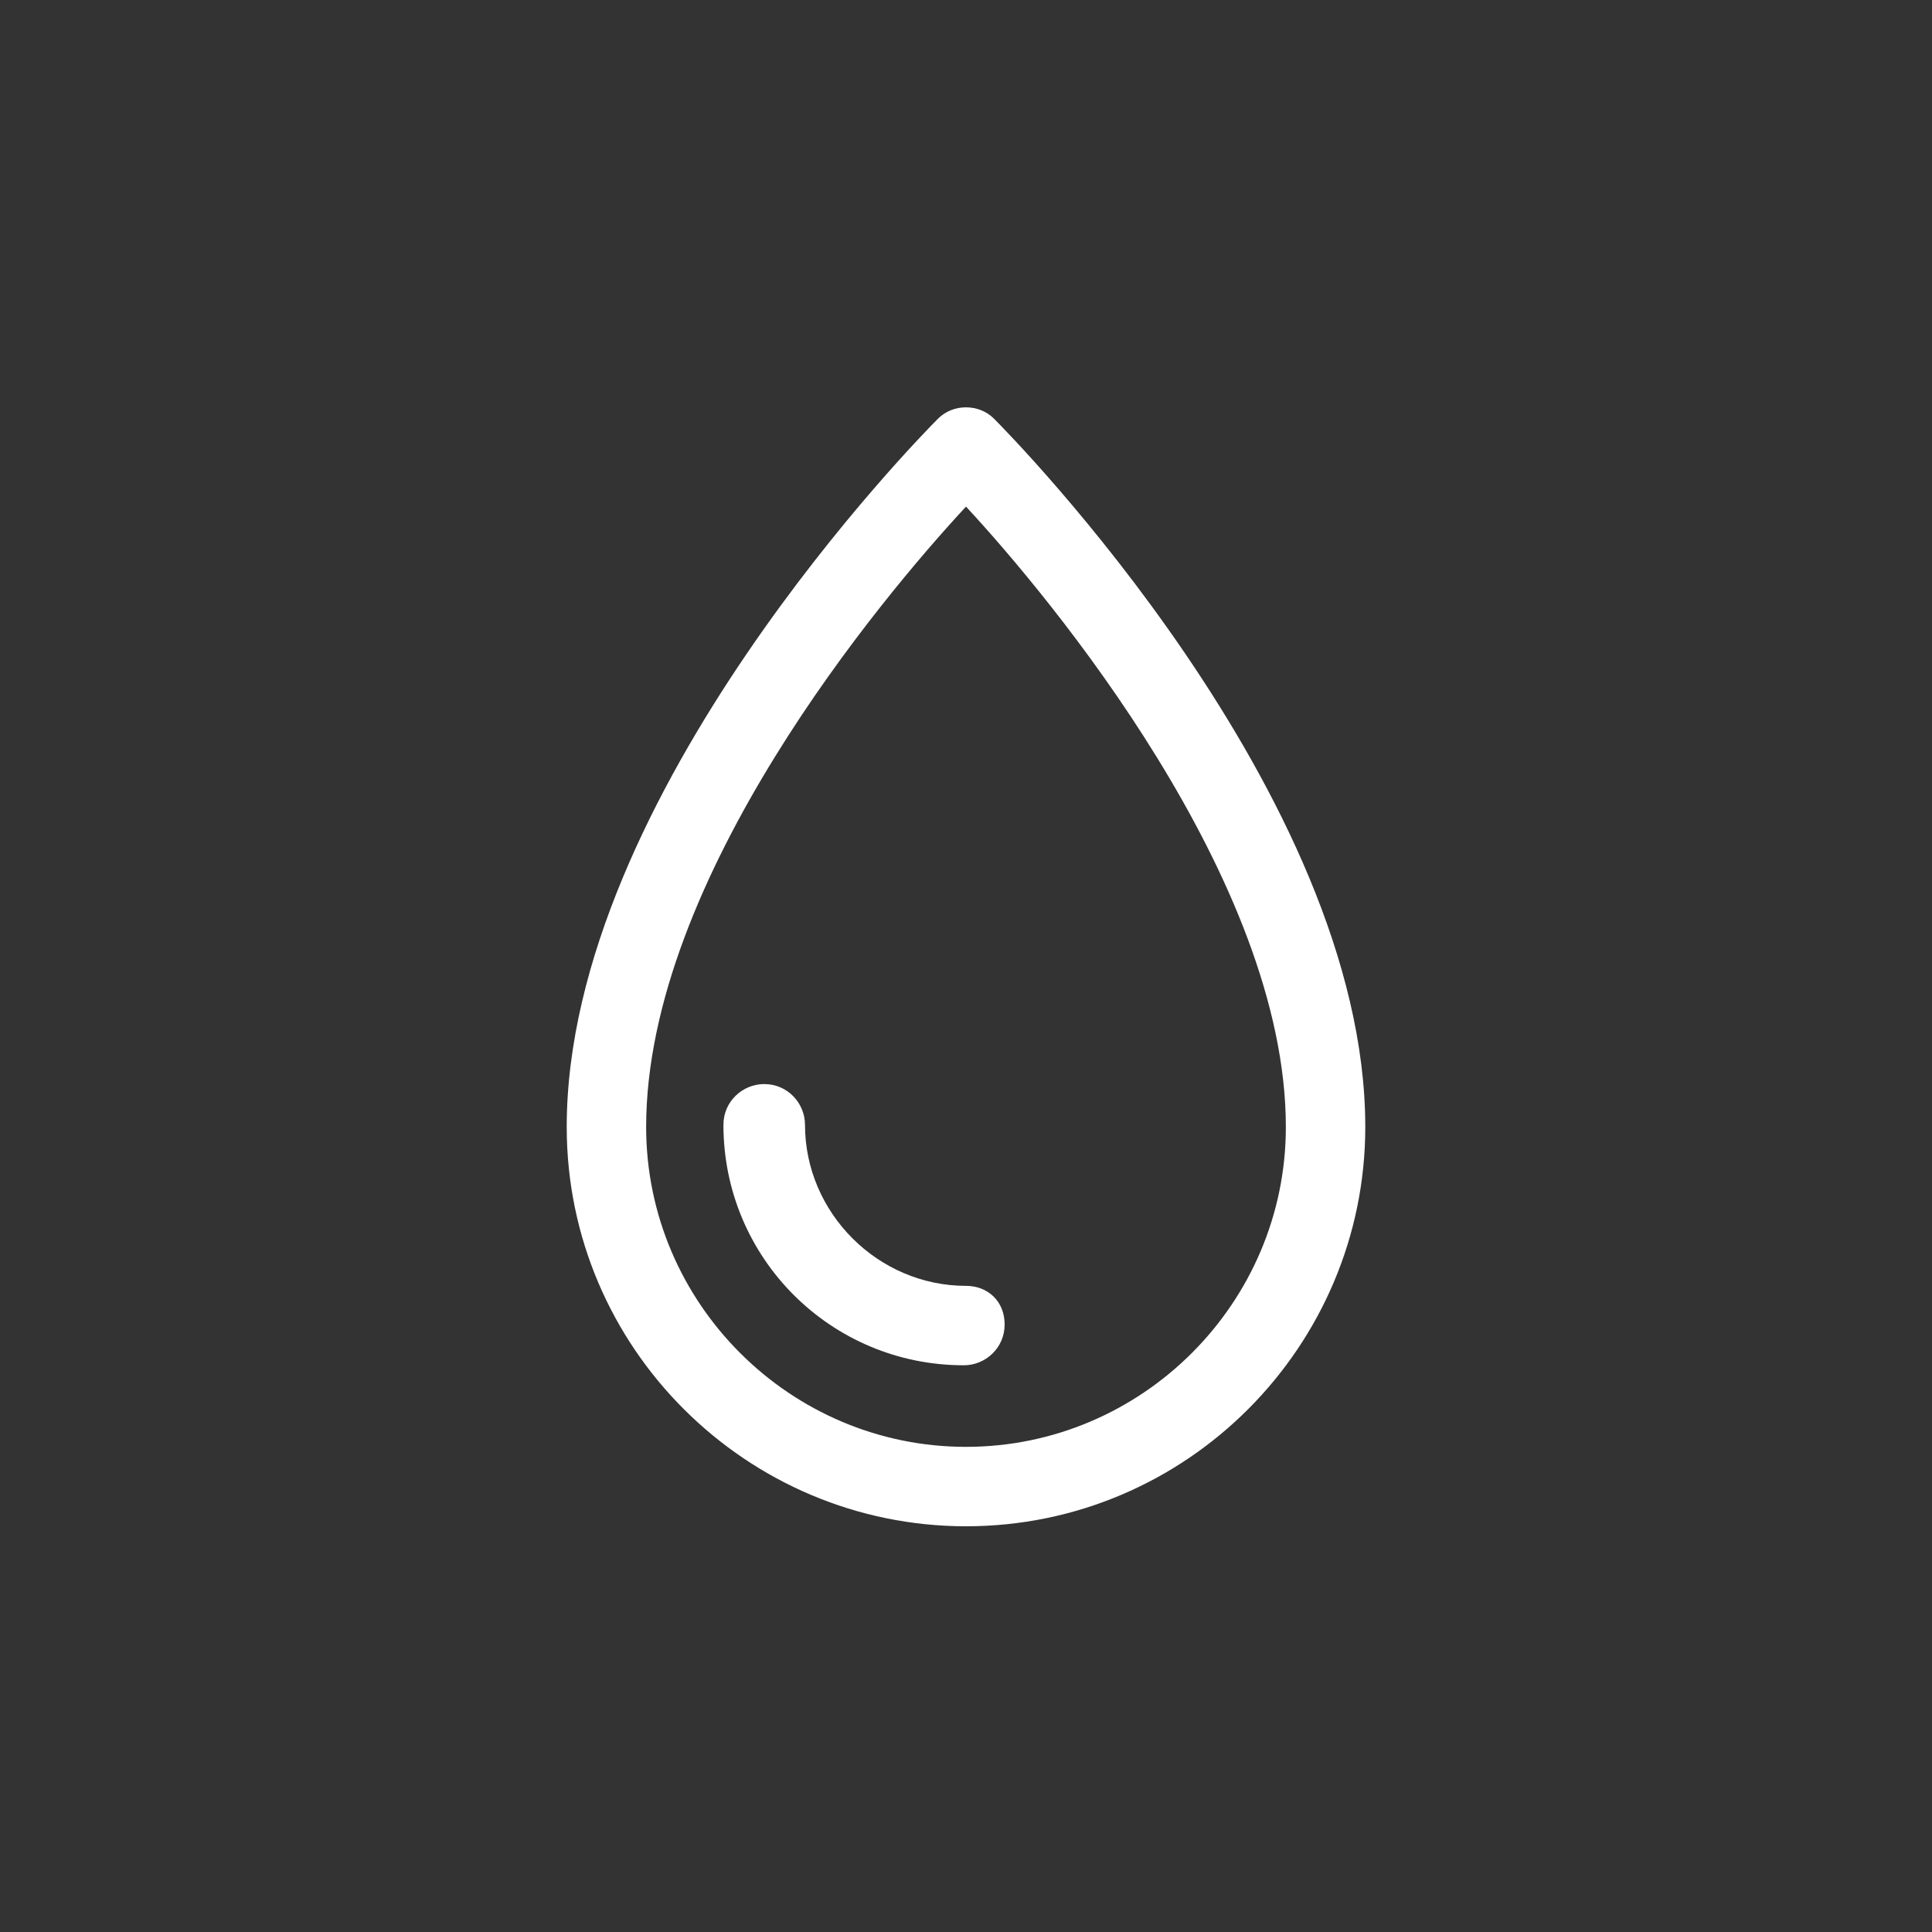 <?xml version="1.0" encoding="utf-8"?>
<!-- Generator: Adobe Illustrator 25.2.1, SVG Export Plug-In . SVG Version: 6.00 Build 0)  -->
<svg version="1.1" id="Camada_1" xmlns="http://www.w3.org/2000/svg" xmlns:xlink="http://www.w3.org/1999/xlink" x="0px" y="0px"
	 viewBox="0 0 90 90" style="enable-background:new 0 0 90 90;" xml:space="preserve">
<rect x="0" y="0" width="90" height="90" fill="#333333" stroke="none"/>
<style type="text/css">
	.st0{fill:#FFFFFF;}
</style>
<g id="_x30_1">
	<g>
		<path class="st0" d="M46.3,19.5c-0.7-0.7-1.9-0.7-2.6,0C43,20.2,26.4,37,26.4,52.5c0,10.3,8.4,18.6,18.6,18.6
			c10.3,0,18.6-8.4,18.6-18.6C63.6,37,47,20.2,46.3,19.5z M45,67.4c-8.2,0-14.9-6.7-14.9-14.9c0-11.6,11-24.7,14.9-28.9
			c3.9,4.2,14.9,17.4,14.9,28.9C59.9,60.7,53.2,67.4,45,67.4z"/>
		<path class="st0" d="M45,59.9c-4.1,0-7.5-3.4-7.5-7.5c0-1-0.8-1.9-1.9-1.9c-1,0-1.9,0.8-1.9,1.9c0,6.2,5,11.2,11.2,11.2
			c1,0,1.9-0.8,1.9-1.9S46,59.9,45,59.9z"/>
	</g>
</g>
</svg>

